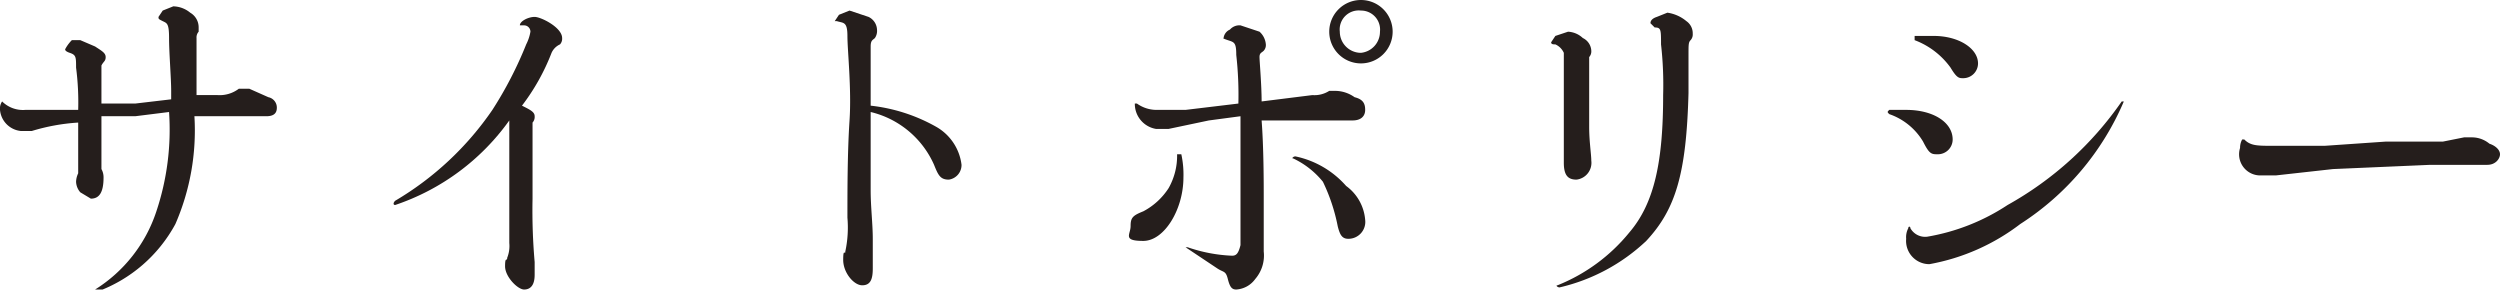 <svg xmlns="http://www.w3.org/2000/svg" viewBox="0 0 118.3 13.7"><defs><style>.a{fill:#251e1c;}</style></defs><title>footer_menu-01</title><path class="a" d="M8.1,4.3c0-.6-.1-1.8-.1-2.5s-.1-.7-.3-.8S7.5.9,7.5.8L7.7.5,8.2.3A1.3,1.3,0,0,1,9,.6a.8.8,0,0,1,.4.7v.2a.4.4,0,0,0-.1.3V4.5h1a1.5,1.5,0,0,0,1-.3h.5l.9.4a.5.5,0,0,1,.4.5c0,.3-.2.4-.5.4H9.2a11.1,11.1,0,0,1-.9,5.1,6.9,6.9,0,0,1-3.7,3.2c-.1.1-.2,0-.1-.1A6.9,6.9,0,0,0,7.4,10,12.2,12.2,0,0,0,8,5.3l-1.6.2H4.8V8a.8.8,0,0,1,.1.4c0,.7-.2,1-.6,1l-.5-.3a.8.8,0,0,1-.2-.5,1,1,0,0,1,.1-.4V5.8a9.5,9.5,0,0,0-2.2.4H1A1.1,1.1,0,0,1,0,5.2a.6.6,0,0,1,.1-.4h0a1.4,1.4,0,0,0,1.1.4H3.7a12.7,12.7,0,0,0-.1-2c0-.5,0-.6-.3-.7s-.2-.2-.2-.2.1-.2.3-.4h.4l.7.3c.3.2.5.3.5.5s-.1.2-.2.4V4.9H6.4l1.7-.2Z"/><path class="a" d="M18.7,9.5a14.5,14.5,0,0,0,4.6-4.3,18.2,18.2,0,0,0,1.6-3.1,2.1,2.1,0,0,0,.2-.6.3.3,0,0,0-.3-.3h-.2c0-.2.4-.4.7-.4s1.3.5,1.3,1a.4.4,0,0,1-.1.3.8.8,0,0,0-.4.4,10.1,10.1,0,0,1-1.4,2.5c.4.2.6.3.6.5a.4.4,0,0,1-.1.3V9.4a28.1,28.1,0,0,0,.1,3V13c0,.5-.2.7-.5.7s-.9-.6-.9-1.1.1-.2.1-.4a1.5,1.5,0,0,0,.1-.7V5.7a10.9,10.9,0,0,1-5.4,4C18.6,9.7,18.6,9.6,18.7,9.5Z"/><path class="a" d="M41.2,5a8.1,8.1,0,0,1,3.1,1,2.4,2.4,0,0,1,1.2,1.8.7.7,0,0,1-.6.7c-.4,0-.5-.2-.7-.7a4.4,4.4,0,0,0-3-2.5V9c0,.8.1,1.6.1,2.3v1.4c0,.5-.1.8-.5.8s-.9-.6-.9-1.2.1-.2.1-.4a5.4,5.4,0,0,0,.1-1.6c0-1.3,0-3.1.1-4.6s-.1-3.3-.1-4-.2-.6-.5-.7h-.1l.2-.3.5-.2.9.3a.7.7,0,0,1,.4.6.6.6,0,0,1-.1.4c-.1.1-.2.1-.2.4V5Z"/><path class="a" d="M55.9,7.3A4.5,4.5,0,0,1,56,8.4c0,1.5-.9,3-1.9,3s-.6-.3-.6-.7.1-.5.6-.7a3.2,3.2,0,0,0,1.2-1.1,3.1,3.1,0,0,0,.4-1.6ZM53.8,4.9a1.6,1.6,0,0,0,.9.3h1.4l2.5-.3a16.9,16.9,0,0,0-.1-2.3c0-.6-.1-.6-.4-.7s-.2-.1-.2-.1a.5.5,0,0,1,.3-.4.6.6,0,0,1,.5-.2l.9.3a.9.9,0,0,1,.3.6.4.4,0,0,1-.1.3c-.1.1-.2.1-.2.3s.1,1.3.1,2.1l2.4-.3a1.3,1.3,0,0,0,.8-.2h.3a1.6,1.6,0,0,1,.9.3c.4.1.5.3.5.6s-.2.5-.6.5H59.7c.1,1.3.1,3,.1,3.6v2.6a1.7,1.7,0,0,1-.4,1.3,1.2,1.2,0,0,1-.9.5c-.2,0-.3-.1-.4-.5s-.2-.3-.5-.5l-1.5-1h.1a7.3,7.3,0,0,0,2.1.4c.2,0,.3-.1.4-.5V5.5l-1.5.2-1.9.4h-.6a1.2,1.2,0,0,1-1-1.2Zm7.5,2.5a4.4,4.4,0,0,1,2.4,1.4,2.2,2.2,0,0,1,.9,1.6.8.8,0,0,1-.8.9c-.3,0-.4-.2-.5-.6a8.6,8.6,0,0,0-.7-2.1,4,4,0,0,0-1.4-1.1C61.1,7.5,61.2,7.4,61.3,7.4Zm4.6-5.9A1.5,1.5,0,0,1,64.4,3a1.5,1.5,0,0,1-1.5-1.5A1.5,1.5,0,0,1,64.4,0,1.5,1.5,0,0,1,65.9,1.5Zm-2.5,0a1,1,0,0,0,1,1,1,1,0,0,0,.9-1,.9.9,0,0,0-.9-1A.9.9,0,0,0,63.4,1.5Z"/><path class="a" d="M74.9,1.8a.7.7,0,0,1,.4.6.4.4,0,0,1-.1.3V6c0,.7.1,1.3.1,1.6a.8.8,0,0,1-.7.9c-.4,0-.6-.2-.6-.8V2.5a.8.8,0,0,0-.4-.4c-.1,0-.2,0-.2-.1l.2-.3.6-.2A1.1,1.1,0,0,1,74.9,1.8Zm5,1.1V4.4c-.1,3.8-.6,5.5-2,7a8.9,8.9,0,0,1-4.1,2.2c-.1,0-.2-.1-.1-.1A8.4,8.4,0,0,0,77.1,11c1.2-1.4,1.6-3.4,1.6-6.5a17,17,0,0,0-.1-2.4c0-.7,0-.8-.3-.8l-.2-.2q0-.2.3-.3l.5-.2a1.8,1.8,0,0,1,.9.4.7.7,0,0,1,.3.6.4.4,0,0,1-.1.3c-.1.1-.1.2-.1.7Z"/><path class="a" d="M89.4,5.2h.8c1.3,0,2.2.6,2.2,1.4a.7.7,0,0,1-.7.7c-.3,0-.4,0-.7-.6a3,3,0,0,0-1.6-1.3C89.3,5.3,89.3,5.3,89.4,5.2Zm1,5.6a.8.8,0,0,0,.8.4A9.9,9.9,0,0,0,95,9.7a16.1,16.1,0,0,0,5.4-4.9h.1a12.9,12.9,0,0,1-4.9,5.8,10,10,0,0,1-4.3,1.9,1.1,1.1,0,0,1-1.1-1.2.9.9,0,0,1,.1-.5C90.3,10.7,90.4,10.7,90.4,10.8Zm.2-9.1h.9c1.2,0,2.1.6,2.1,1.3a.7.7,0,0,1-.7.7c-.2,0-.3,0-.6-.5a3.7,3.7,0,0,0-1.7-1.3Z"/><path class="a" d="M106.2,6.6c.3.3.6.3,1.4.3H110l2.9-.2h2.7l1-.2h.4a1.3,1.3,0,0,1,.8.3c.3.1.5.3.5.5s-.2.5-.6.5H115l-4.6.2-2.7.3H107A1,1,0,0,1,106,7a.8.8,0,0,1,.1-.4Z"/></svg>